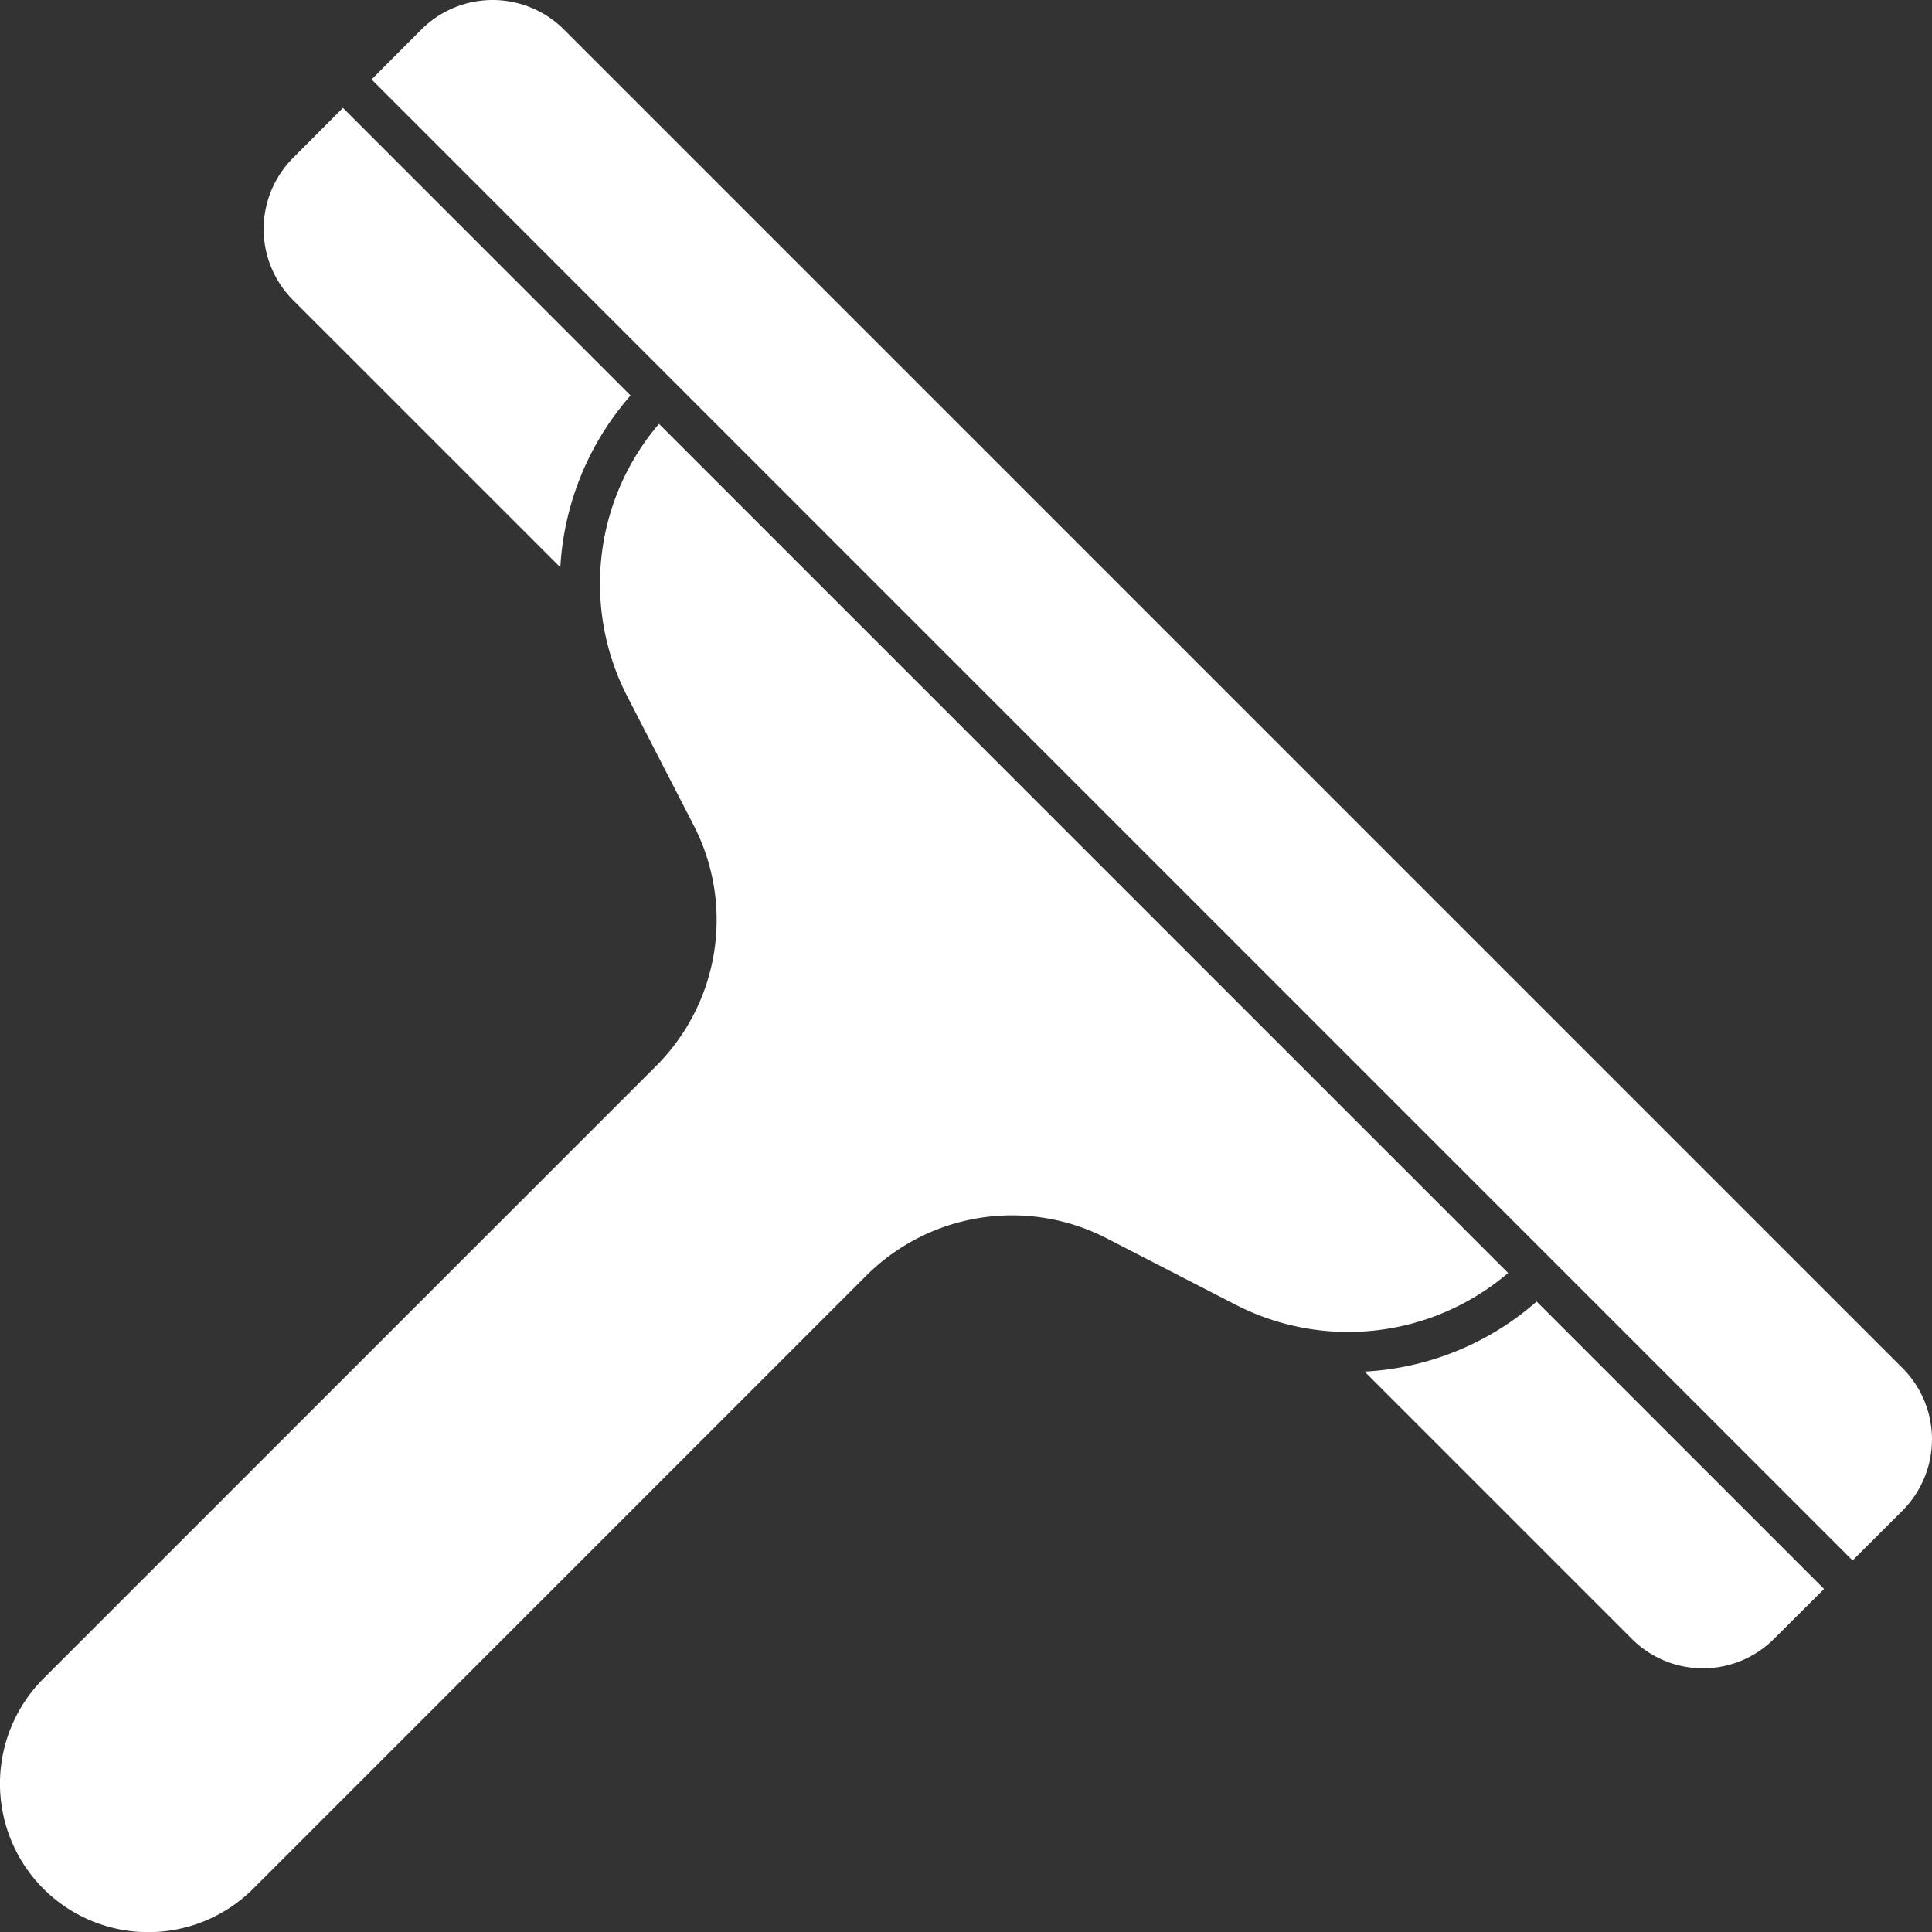 <svg width="38" height="38" viewBox="0 0 38 38" fill="none" xmlns="http://www.w3.org/2000/svg"><rect x="0" y="0" width="38" height="38" fill="#333333" stroke="none"/><path d="M29.663 25.038a4.845 4.845 0 0 1-5.372.618l-2.522-1.299a4.06 4.06 0 0 0-4.742.745L4.981 37.148a2.92 2.92 0 0 1-4.129 0 2.927 2.927 0 0 1 0-4.13l12.046-12.045a4.06 4.06 0 0 0 .744-4.743l-1.298-2.521a4.84 4.84 0 0 1 .617-5.372zM6.745 2.122l5.657 5.657a5.6 5.6 0 0 0-1.381 3.38L5.767 5.906a1.98 1.98 0 0 1 0-2.803zm29.132 29.131-.981.978a1.977 1.977 0 0 1-2.803 0l-5.253-5.253a5.58 5.58 0 0 0 3.384-1.378zm.561-.561.98-.979a1.983 1.983 0 0 0 0-2.806L11.093.582a1.983 1.983 0 0 0-2.807 0l-.978.98z" fill="#fff"/></svg>